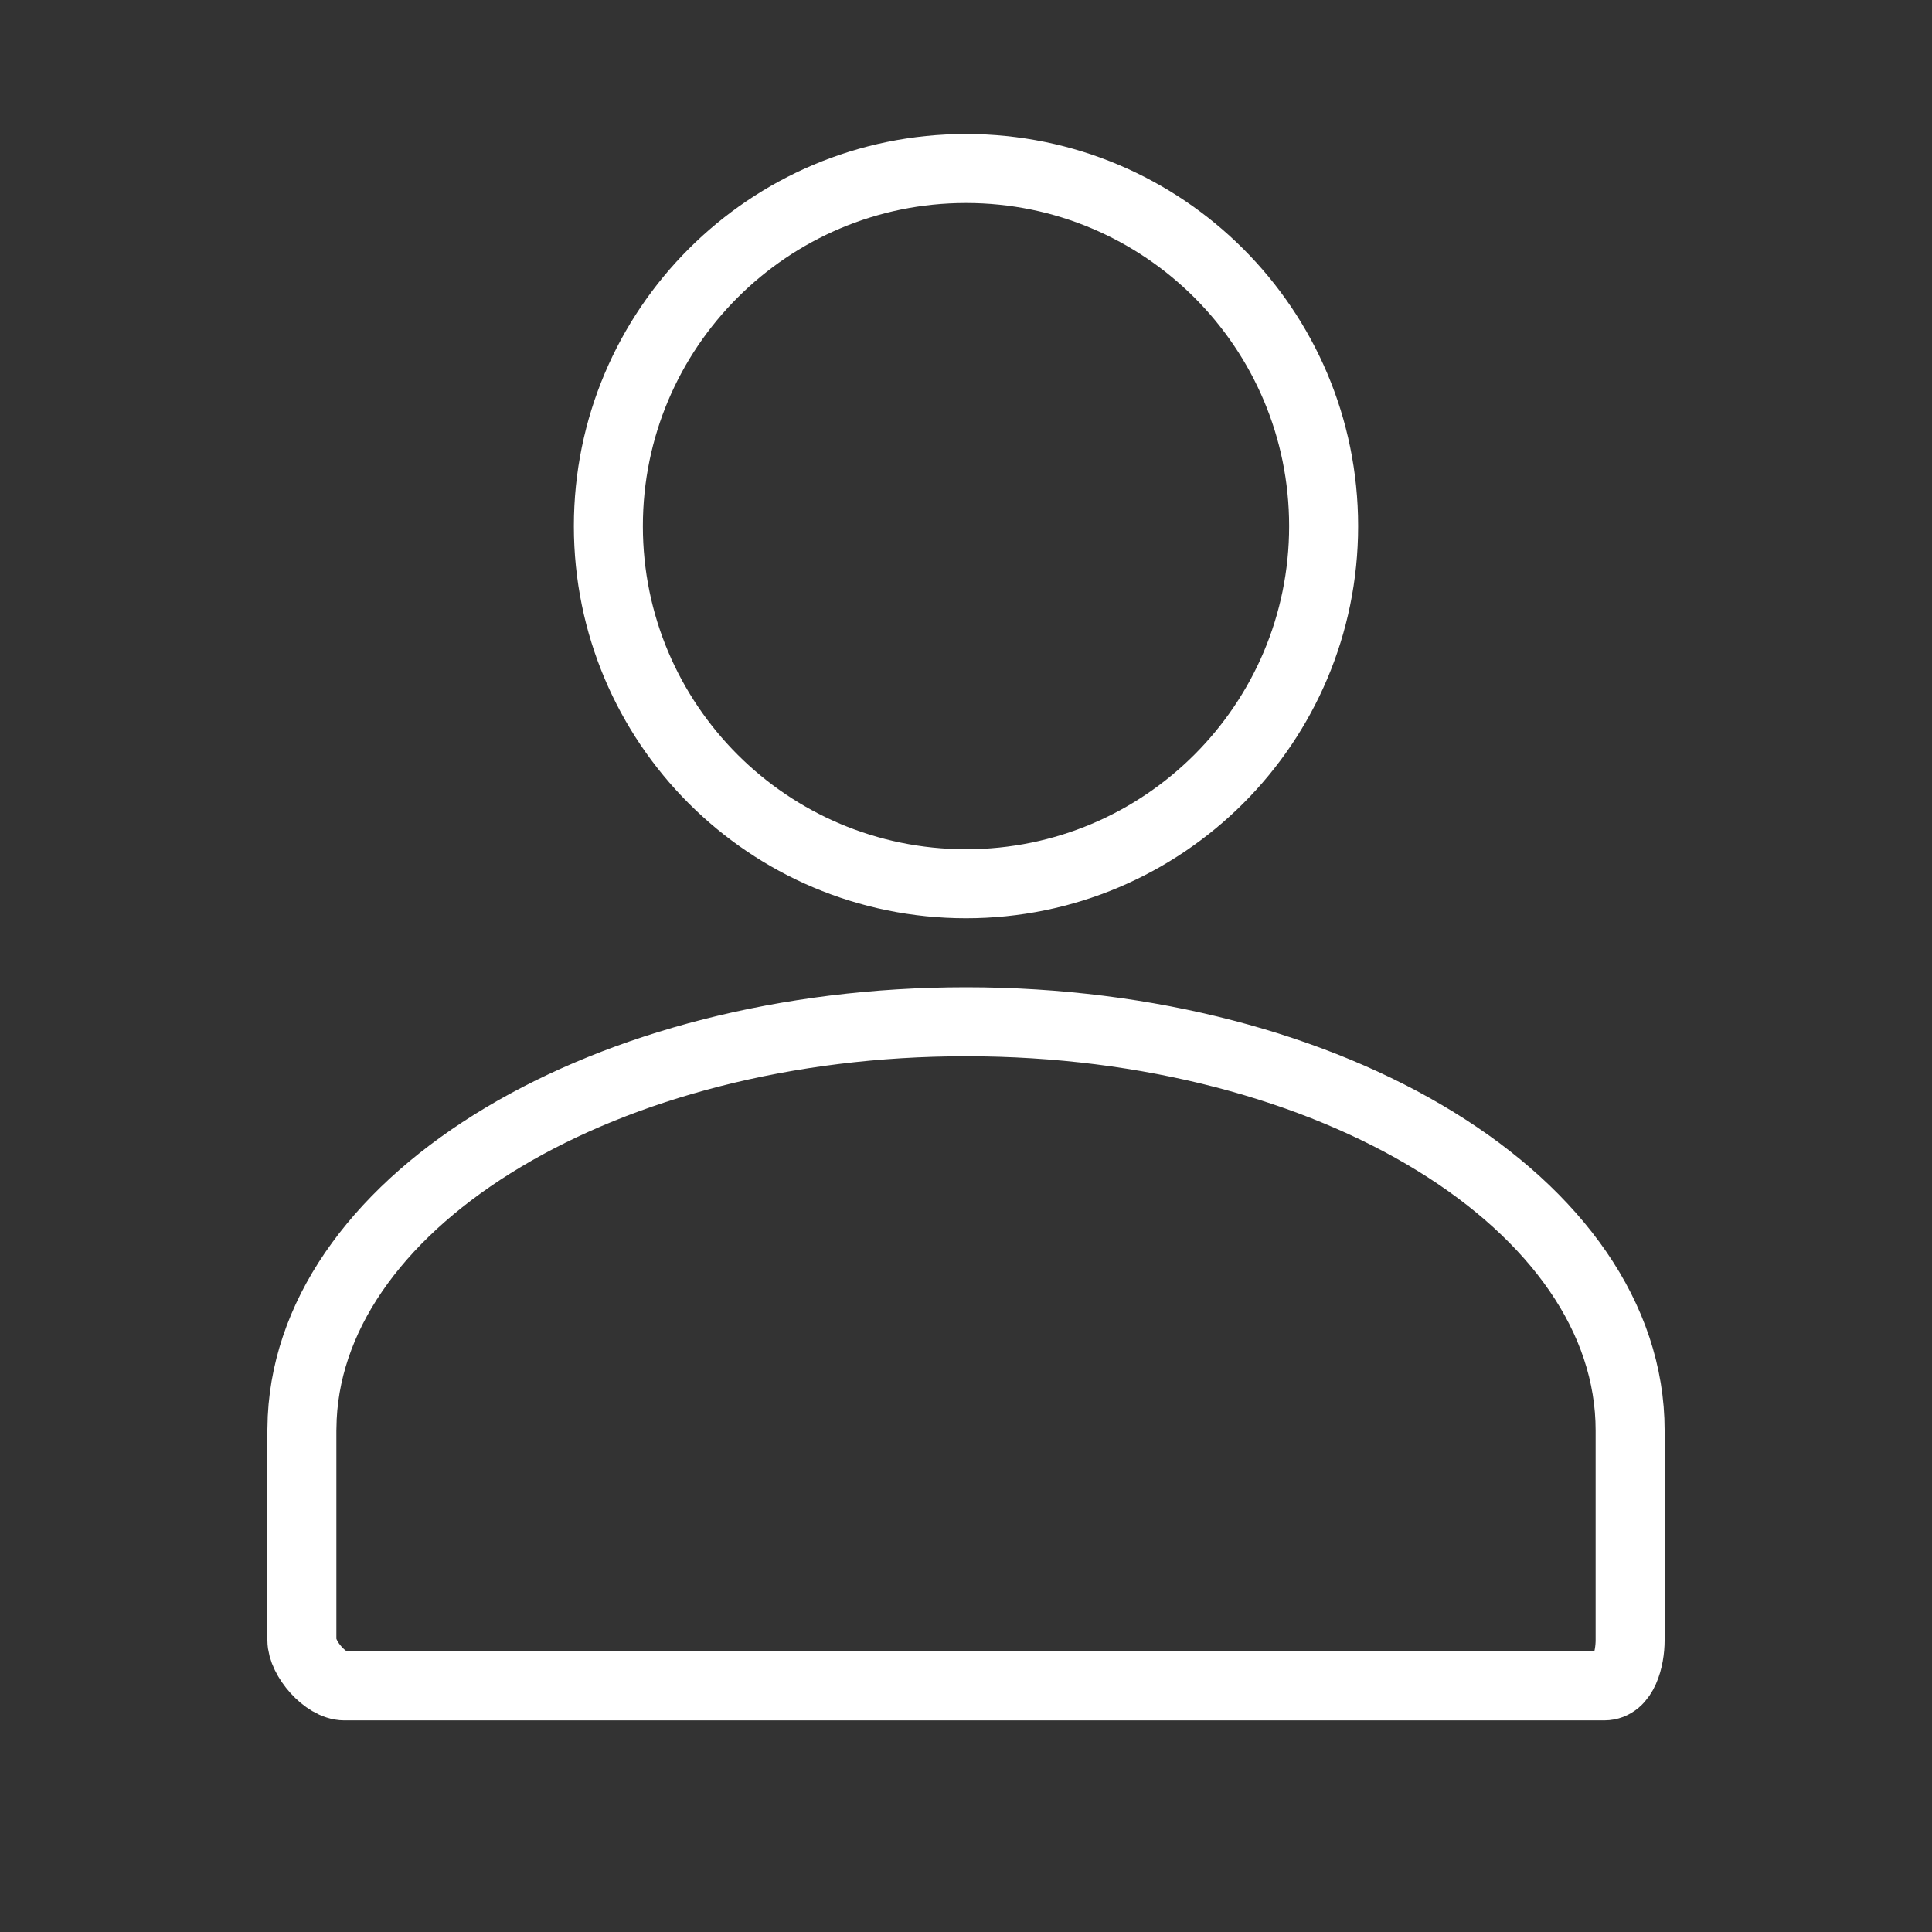 <?xml version="1.0" encoding="UTF-8"?>
<svg width="28px" height="28px" viewBox="0 0 28 28" version="1.1" xmlns="http://www.w3.org/2000/svg" xmlns:xlink="http://www.w3.org/1999/xlink">
	<rect x="0" y="0" width="28" height="28" fill="#333333" stroke="none"/>
	<title></title>
	<g id="Symbols" stroke="none" stroke-width="1" fill="none" fill-rule="evenodd">
		<g id="component/Xl/Header/Usercombo/inicial" transform="translate(-618, -6)">
			<g id="Group-3" transform="translate(544, 6)">
				<g id="Group" transform="translate(74, 0)">
					<rect id="Bounds" x="1.75" y="1.75" width="24.5" height="24.5"></rect>
					<path d="M4.38,20.546 C4.538,17.361 8.784,14.808 14,14.808 C19.316,14.808 23.625,17.46 23.625,20.731 L23.625,20.731 L23.625,23.769 C23.625,24.04 23.529,24.433 23.25,24.433 L4.991,24.433 C4.717,24.433 4.375,24.037 4.375,23.769 L4.375,20.731 Z M14,2.442 C16.862,2.442 19.183,4.763 19.183,7.625 C19.183,10.487 16.862,12.808 14,12.808 C11.138,12.808 8.817,10.487 8.817,7.625 C8.817,4.763 11.138,2.442 14,2.442 Z" id="Stroke-13" stroke="#FFFFFF" stroke-linecap="round"></path>
					<rect id="Bounds" x="0" y="0" width="28" height="28"></rect>
				</g>
			</g>
		</g>
	</g>
</svg>